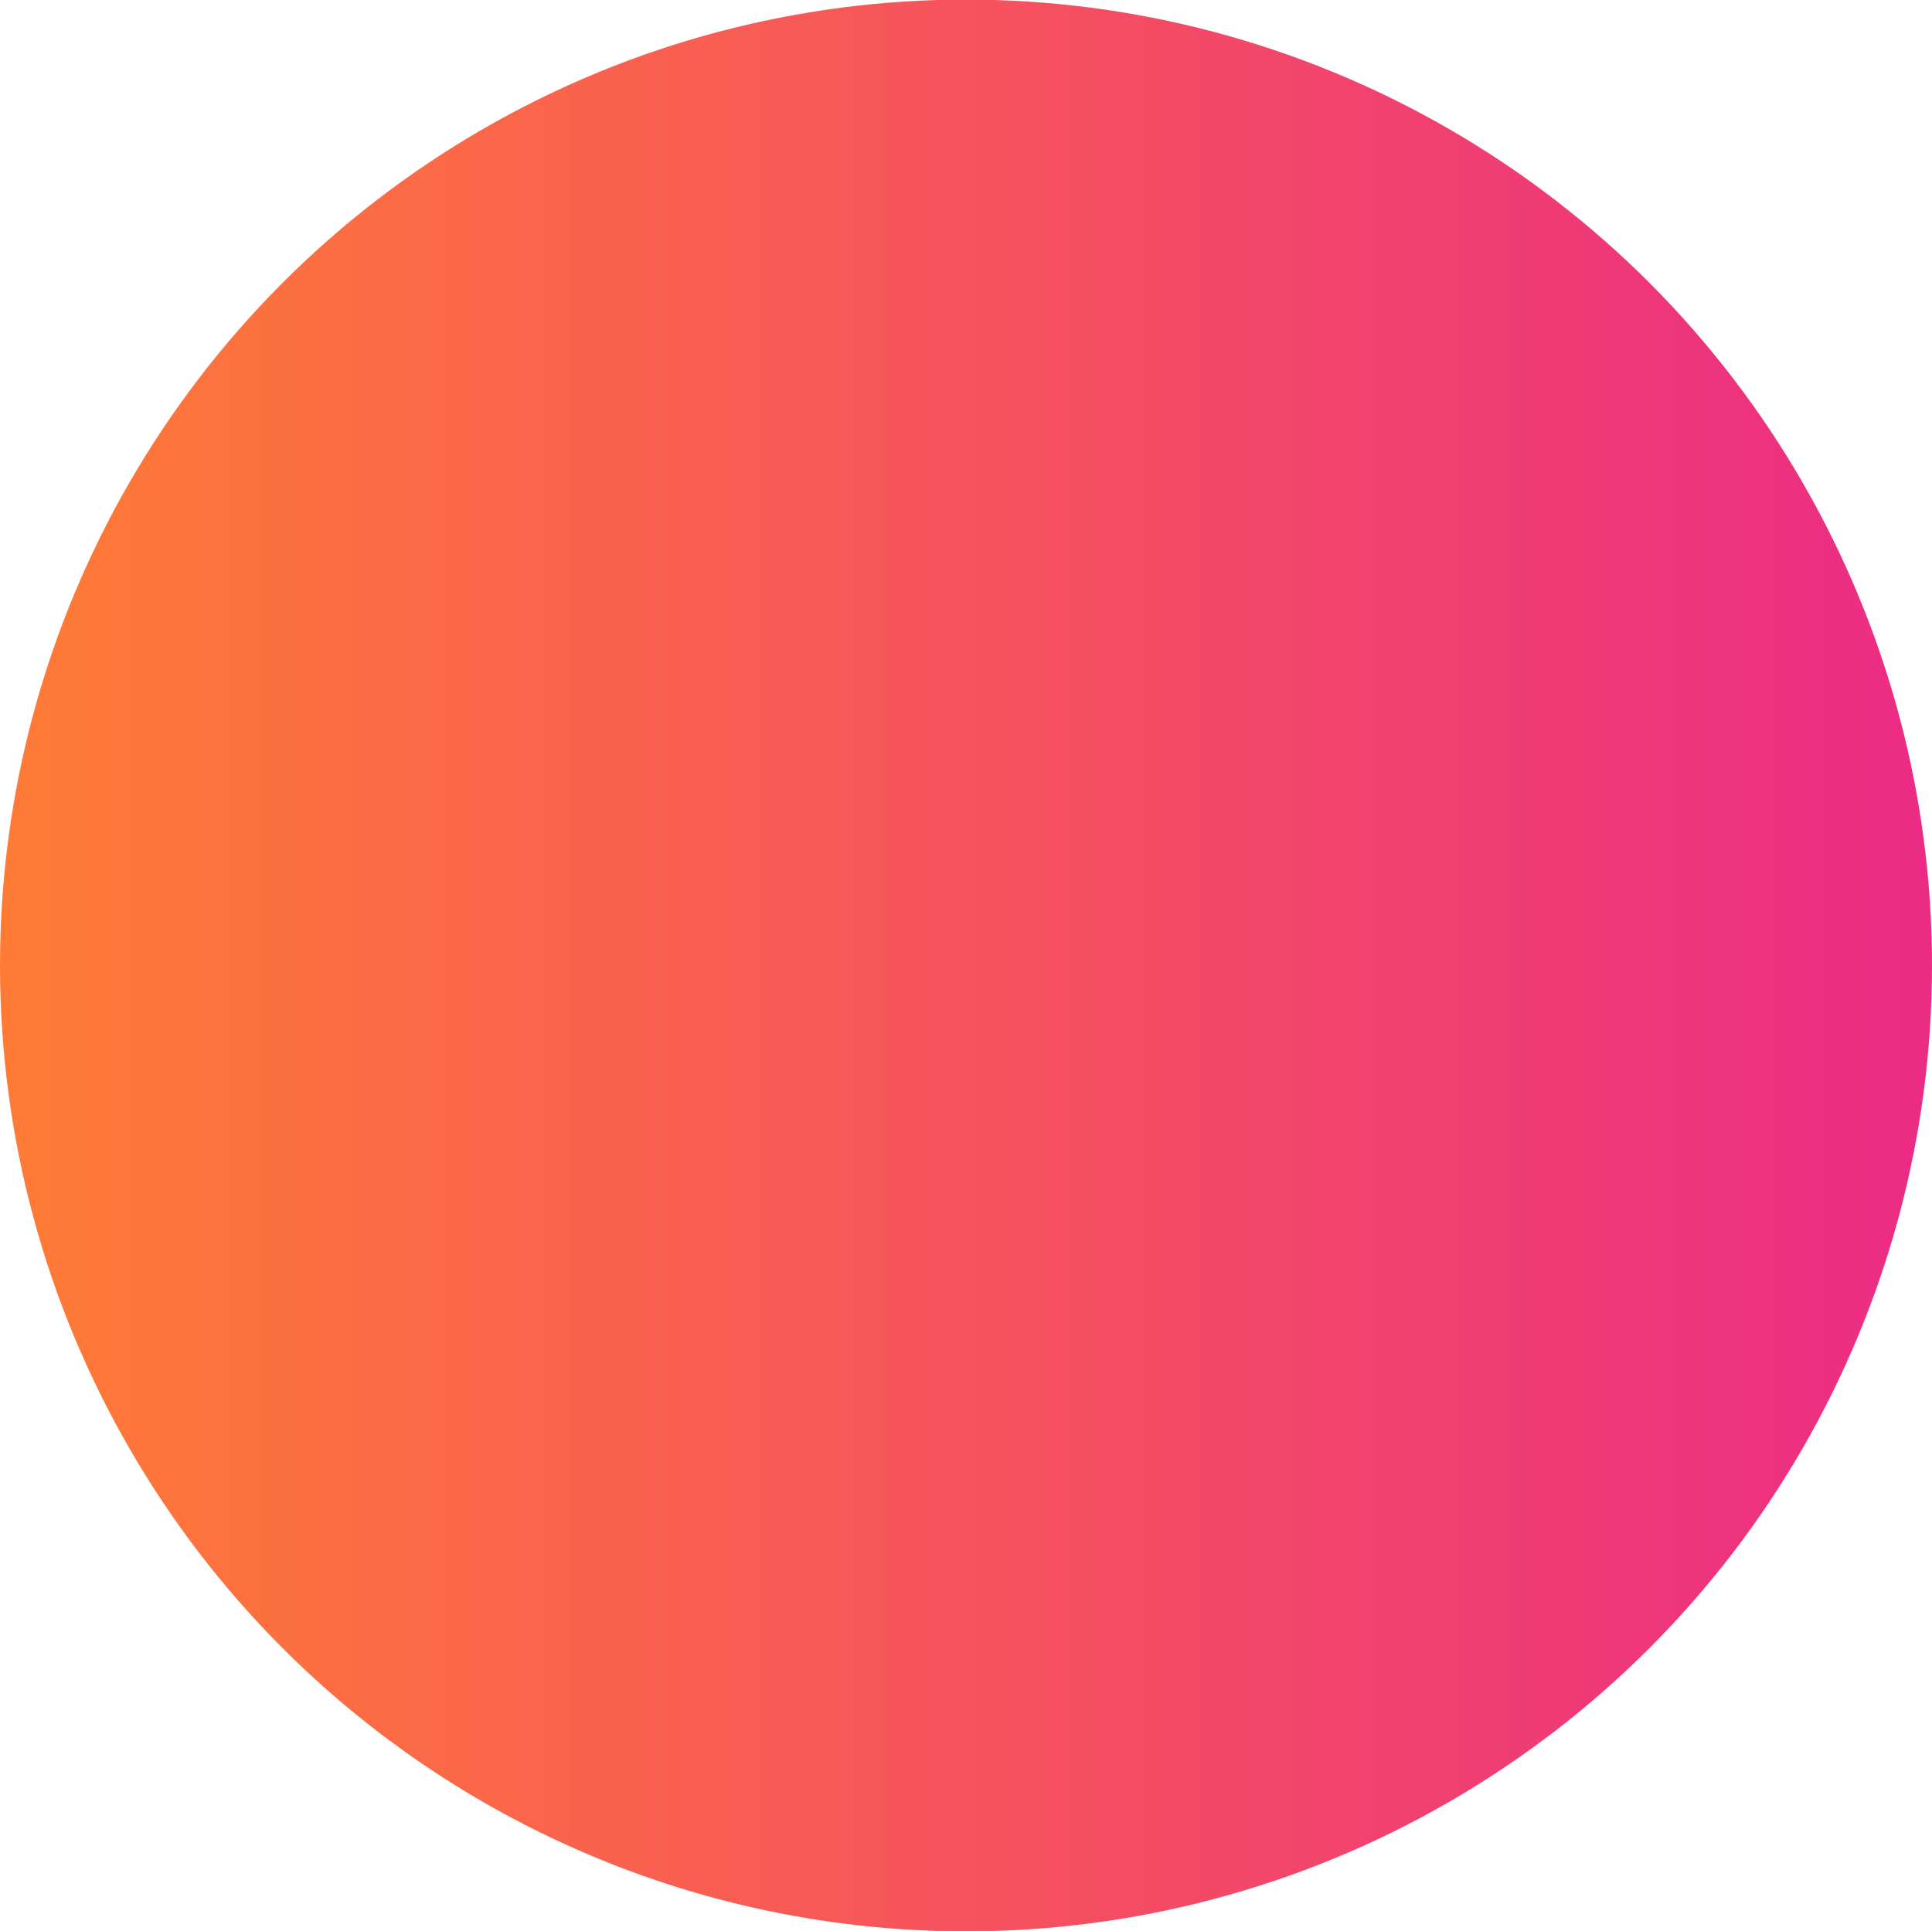 <?xml version="1.0" encoding="utf-8"?>
<!-- Generator: Adobe Illustrator 27.2.0, SVG Export Plug-In . SVG Version: 6.00 Build 0)  -->
<svg version="1.1" id="Layer_1" xmlns="http://www.w3.org/2000/svg" xmlns:xlink="http://www.w3.org/1999/xlink" x="0px" y="0px"
	 viewBox="0 0 466.2 466" style="enable-background:new 0 0 466.2 466;" xml:space="preserve">
<style type="text/css">
	.st0{fill:url(#SVGID_1_);}
</style>
<linearGradient id="SVGID_1_" gradientUnits="userSpaceOnUse" x1="0" y1="233" x2="466.155" y2="233">
	<stop  offset="0" style="stop-color:#FF7B35"/>
	<stop  offset="1" style="stop-color:#EC2B85"/>
</linearGradient>
<circle class="st0" cx="233.1" cy="233" r="233.1"/>
</svg>
